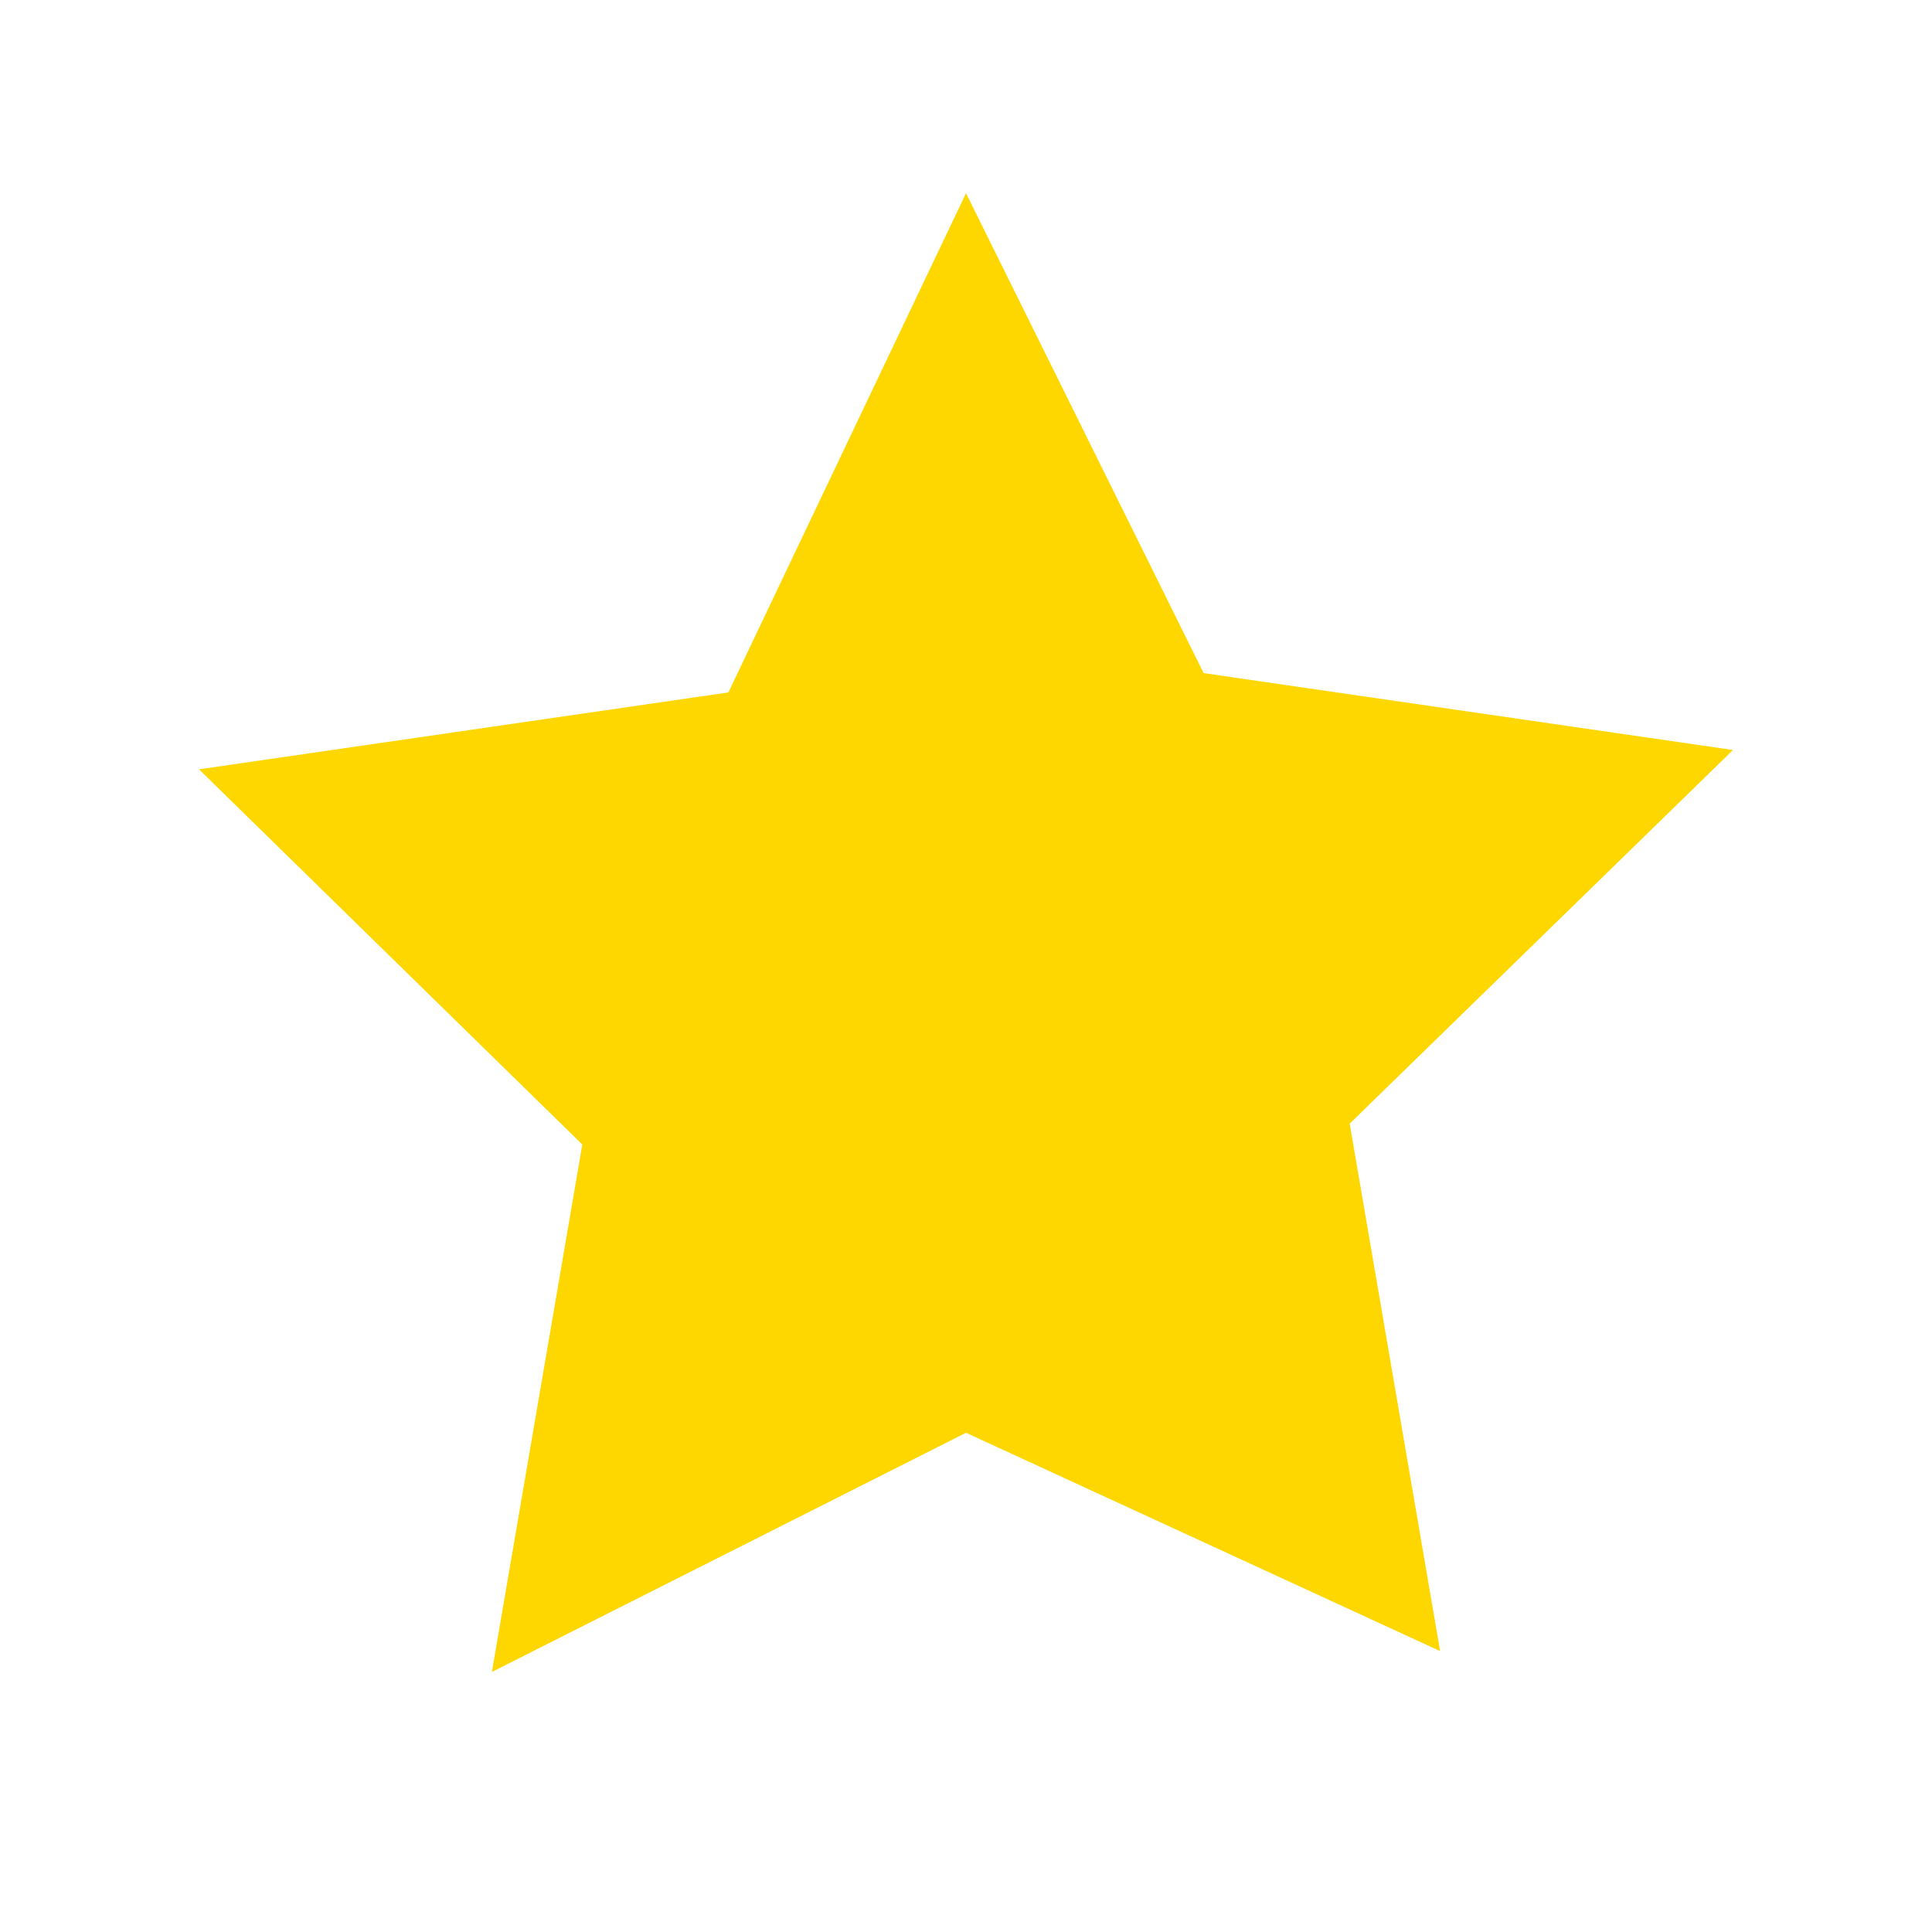 <svg xmlns="http://www.w3.org/2000/svg" fill="none" viewBox="0 0 1000 1000">
  <path fill="#FFD700" d="M500 100l123 248.4 274 39.8-198.4 193.4 46.8 273L500 741.6l-245.4 123.8 46.8-273L103 398.2l274-39.8L500 100z"/>
</svg>
